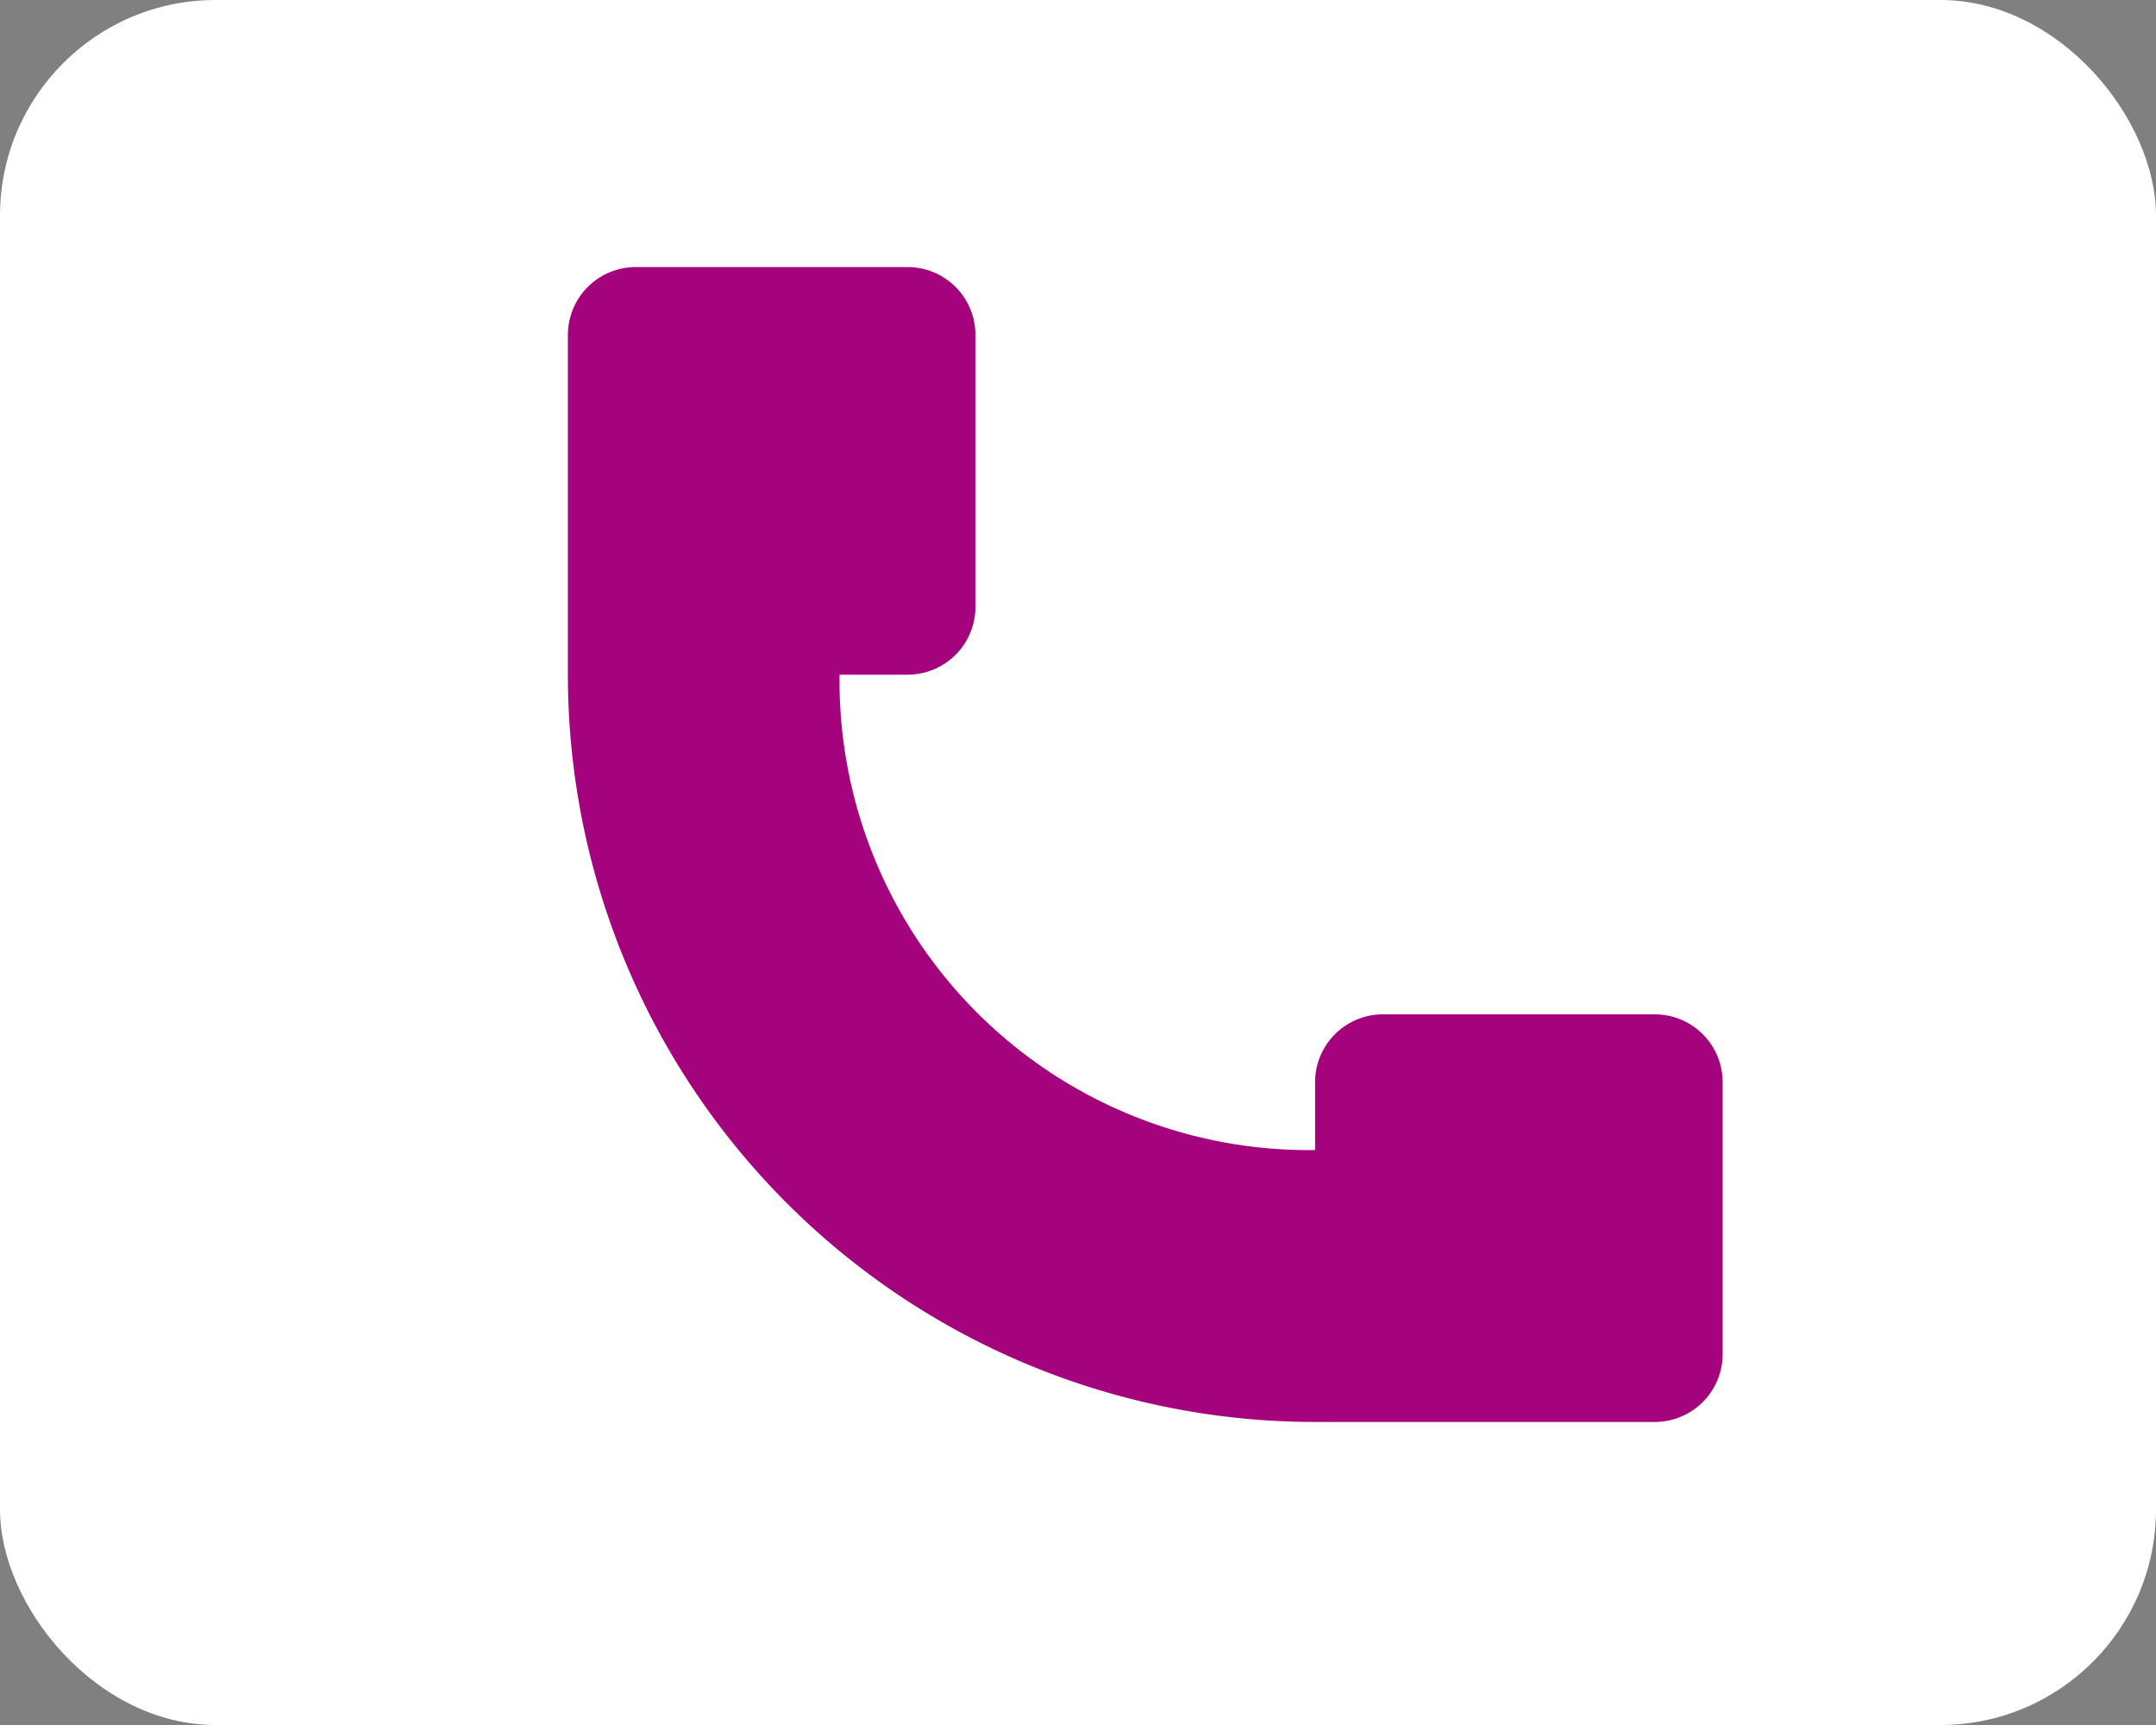 <svg xmlns="http://www.w3.org/2000/svg" width="50" height="40" viewBox="0 0 50 40">
    <rect x="0" y="0" width="50" height="40" fill="#808080" stroke="none"/>
    <g transform="translate(-542 -125)">
        <rect width="50" height="40" fill="#fff" rx="5" transform="translate(542 125)"/>
        <g>
            <g>
                <path fill="none" d="M0 0H26.094V26.094H0z" transform="translate(552.254 250.021) translate(0 -111.116)"/>
            </g>
            <g>
                <g>
                    <path fill="#a5027d" class="fillme" d="M27.2 22.328h-6.3a1.574 1.574 0 0 0-1.572 1.572v1.575A10.886 10.886 0 0 1 8.3 14.452h1.577a1.574 1.574 0 0 0 1.575-1.575v-6.3A1.574 1.574 0 0 0 9.877 5h-6.3A1.574 1.574 0 0 0 2 6.575v7.877A17.329 17.329 0 0 0 19.328 31.78H27.2a1.574 1.574 0 0 0 1.58-1.58v-6.3a1.574 1.574 0 0 0-1.58-1.572z" transform="translate(552.254 250.021) translate(2.916 -118.828) translate(-2 -5)"/>
                </g>
            </g>
        </g>
    </g>
</svg>